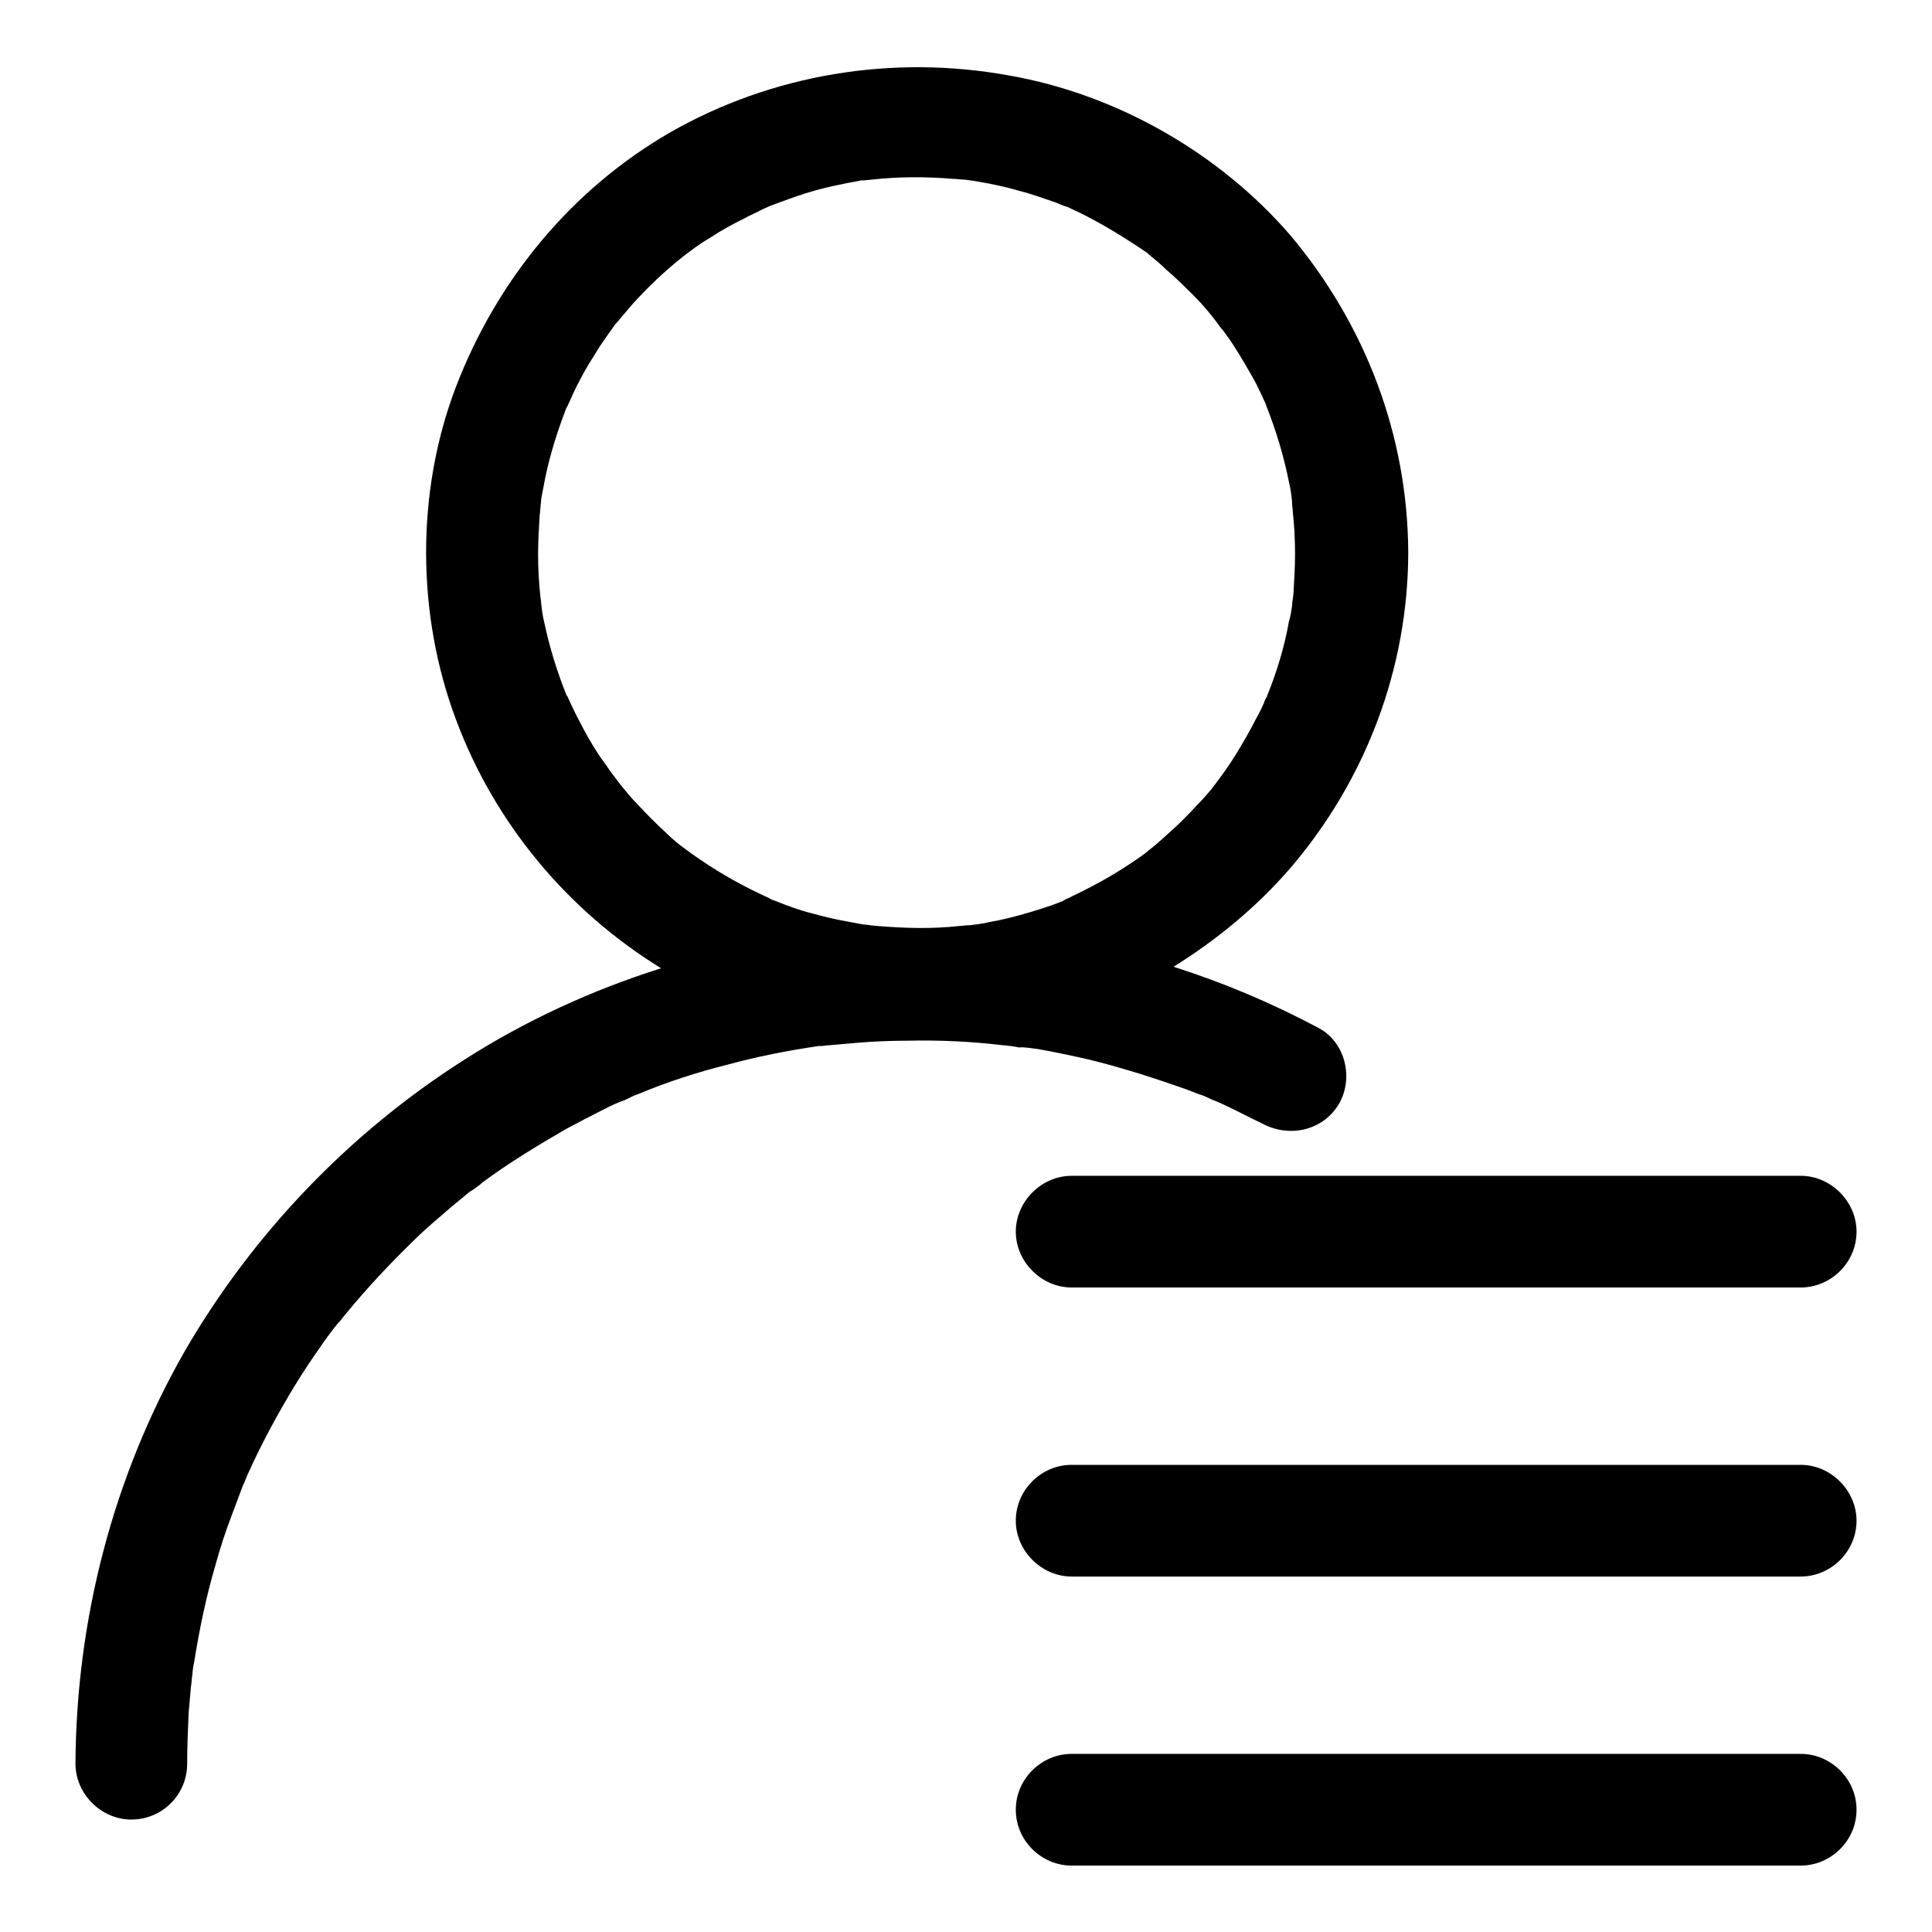 <?xml version="1.0" encoding="utf-8"?>
<!-- Svg Vector Icons : http://www.onlinewebfonts.com/icon -->
<!DOCTYPE svg PUBLIC "-//W3C//DTD SVG 1.1//EN" "http://www.w3.org/Graphics/SVG/1.1/DTD/svg11.dtd">
<svg version="1.1" xmlns="http://www.w3.org/2000/svg" xmlns:xlink="http://www.w3.org/1999/xlink" x="0px" y="0px" viewBox="0 0 256 256" enable-background="new 0 0 256 256" xml:space="preserve">
<g> <path fill="#000000" d="M137.5,139c2.3,0.4,4.6,0.9,6.8,1.4c4.1,1,8.2,2.3,12.2,3.7c0.9,0.3,1.8,0.7,2.7,1c0,0,0,0,0,0 c0.1,0,0.2,0.1,0.3,0.1c0.5,0.2,1,0.5,1.6,0.7c2.1,0.9,4.1,2,6.2,3c3.6,1.9,8,0.9,10.1-2.6c2-3.4,0.9-8.2-2.7-10.1 c-6.2-3.3-12.6-6-19.2-8.1c5.8-3.6,11.1-8,15.5-13.1c10-11.7,15.6-26.5,15.6-41.9c-0.1-15.5-5.7-30.1-15.6-41.9 C161.6,20.3,148,12.5,133.7,10c-15.4-2.8-31.4-0.2-45,7.6c-13.1,7.6-22.9,19.6-28.3,33.7c-5.3,13.9-5.2,30.1,0,44 c5.1,13.7,14.7,25.3,27.2,33c-9.2,2.9-18.1,7-26.2,12.2c-15.2,9.7-27.9,23-36.9,38.5C15,195.6,10.1,214.6,10,233.7 c0,4,3.4,7.4,7.4,7.4c4.1,0,7.4-3.3,7.4-7.4c0-2.3,0.1-4.5,0.2-6.8c0.1-1.1,0.2-2.3,0.3-3.4c0.1-0.6,0.1-1.1,0.2-1.7 c0-0.2,0.1-1.1,0.2-1.4c0.7-4.4,1.6-8.8,2.9-13.2c0.6-2.2,1.3-4.3,2.1-6.4c0.4-1.1,0.8-2.1,1.2-3.2c0.1-0.3,0.2-0.5,0.3-0.8 c0.1-0.1,0.5-1.2,0.6-1.4c1.8-4,3.9-7.9,6.2-11.7c1.1-1.8,2.3-3.6,3.5-5.3c0.6-0.9,1.2-1.7,1.9-2.6c0.2-0.2,0.3-0.4,0.5-0.6 c0,0.1,0.8-1,1-1.2c2.8-3.4,5.8-6.6,9-9.7c1.5-1.5,3.1-2.8,4.7-4.2c0.8-0.7,1.6-1.3,2.4-2c0.1-0.1,0.4-0.3,0.6-0.4 c0.4-0.3,0.9-0.6,1.3-1c3.5-2.6,7.3-4.9,11.1-7.1c1.7-0.9,3.4-1.8,5.2-2.7c0.8-0.4,1.6-0.8,2.5-1.1c0.5-0.2,1-0.5,1.5-0.7 c0.1,0,0.2-0.1,0.3-0.1c3.8-1.6,7.8-2.9,11.8-3.9c4-1.1,8.1-1.9,12.2-2.5c0.1,0,0.2,0,0.3,0c0.4,0,0.7-0.1,1.1-0.1 c1.1-0.1,2.3-0.2,3.4-0.3c2.3-0.2,4.6-0.3,6.9-0.3c4.3-0.1,8.5,0.1,12.7,0.6c0.3,0,1.9,0.2,2.1,0.3 C135.6,138.7,136.6,138.9,137.5,139L137.5,139z M141.2,119.2C142.4,118.6,141.6,119,141.2,119.2L141.2,119.2L141.2,119.2z  M71.7,66.9C71.6,67.6,71.6,67.3,71.7,66.9L71.7,66.9L71.7,66.9z M131,122.2c-0.8,0.2-1.7,0.3-2.5,0.4c-0.1,0-0.1,0-0.2,0 c-0.4,0-0.8,0.1-1.2,0.1c-3.6,0.4-7.2,0.3-10.8,0c-0.4,0-1.5-0.2-1.9-0.2c-0.5-0.1-1.1-0.2-1.6-0.3c-1.8-0.3-3.5-0.7-5.3-1.2 c-1.6-0.4-3.2-1-4.7-1.6c-0.3-0.1-0.6-0.2-0.9-0.4c-0.9-0.4-1.7-0.8-2.5-1.2c-3-1.5-5.9-3.3-8.6-5.3c-0.3-0.2-0.5-0.4-0.8-0.6 c-0.6-0.5-1.2-1-1.8-1.6c-1.3-1.2-2.5-2.4-3.7-3.7c-0.9-0.9-1.7-1.9-2.5-2.9c0,0-0.9-1.2-1.2-1.6c-0.5-0.8-1.1-1.5-1.6-2.3 c-0.9-1.4-1.7-2.8-2.4-4.2c-0.4-0.7-0.7-1.4-1.1-2.2c-0.2-0.4-0.3-0.7-0.5-1.1c0,0,0-0.1-0.1-0.1c-1.3-3.2-2.3-6.5-3-9.8 c-0.2-0.8-0.3-1.6-0.4-2.5c0,0,0-0.1,0-0.1c0-0.3-0.1-0.5-0.1-0.8c-0.2-1.8-0.3-3.7-0.3-5.5c0-1.7,0.1-3.4,0.2-5.1 c0.1-0.7,0.1-1.4,0.2-2c0-0.1,0-0.1,0-0.2c0.1-0.6,0.2-1.1,0.3-1.6c0.6-3.4,1.6-6.7,2.8-9.9c0.1-0.3,0.2-0.6,0.4-0.9 c0.3-0.7,0.7-1.5,1-2.2c0.8-1.6,1.6-3.1,2.6-4.6c0.8-1.4,1.8-2.7,2.7-4c0-0.1,0.1-0.1,0.2-0.2c0.1-0.2,0.3-0.3,0.4-0.5 c0.6-0.7,1.2-1.4,1.8-2.1c2-2.2,4.2-4.3,6.6-6.2c0.1-0.1,1.2-0.9,1.6-1.2c0.7-0.5,1.3-0.9,2-1.3c1.5-1,3-1.8,4.6-2.6 c0.7-0.4,1.5-0.7,2.2-1.1c0.4-0.2,0.7-0.3,1.1-0.5c1.6-0.6,3.2-1.2,4.8-1.7c1.6-0.5,3.2-0.9,4.8-1.2c0.8-0.2,1.7-0.3,2.5-0.5 c0.1,0,0.2,0,0.3,0c0.3,0,0.9-0.1,1.1-0.1c3.6-0.4,7.2-0.4,10.8-0.1c0.5,0,1,0.1,1.5,0.1c0,0,1.6,0.2,2,0.3 c1.8,0.3,3.6,0.7,5.3,1.2c1.6,0.4,3.2,1,4.7,1.5c0.3,0.1,1.1,0.5,1.6,0.6c0.6,0.3,1.3,0.6,1.9,0.9c3,1.5,5.9,3.3,8.7,5.2 c0.1,0,0.1,0.1,0.2,0.2c0.2,0.1,0.3,0.3,0.5,0.4c0.6,0.5,1.2,1,1.8,1.6c1.3,1.1,2.6,2.4,3.8,3.6c1.1,1.1,2.1,2.3,3,3.5 c0.2,0.3,0.4,0.6,0.7,0.9c0.6,0.8,1.1,1.5,1.6,2.3c0.9,1.4,1.7,2.8,2.5,4.2c0.4,0.7,0.7,1.4,1.1,2.2c0.2,0.4,0.3,0.7,0.5,1.1 c0,0.1,0.1,0.2,0.1,0.3c1.3,3.3,2.3,6.6,3,10.1c0.2,0.8,0.3,1.6,0.4,2.5c0,0.1,0,0.1,0,0.2c0,0.4,0.1,0.8,0.1,1.2 c0.2,1.8,0.3,3.7,0.3,5.6c0,1.7-0.1,3.4-0.2,5.1c0,0.3-0.2,1.4-0.2,1.8c-0.1,0.7-0.2,1.4-0.4,2c-0.6,3.4-1.6,6.7-2.9,9.9 c0,0.1-0.1,0.2-0.2,0.4c-0.1,0.2-0.2,0.4-0.2,0.5c-0.3,0.7-0.7,1.5-1.1,2.2c-0.8,1.6-1.7,3.1-2.6,4.6c-0.8,1.3-1.7,2.6-2.7,3.9 c-0.2,0.3-0.4,0.5-0.6,0.8c-0.6,0.7-1.2,1.4-1.9,2.1c-1.1,1.2-2.2,2.3-3.4,3.4c-0.6,0.5-1.2,1.1-1.8,1.6c-0.3,0.3-1.5,1.2-1.7,1.4 c-2.5,1.8-5.1,3.4-7.9,4.8c-0.7,0.4-1.5,0.7-2.2,1.1c-0.3,0.1-0.5,0.2-0.8,0.4c0,0,0,0,0,0c-1.7,0.7-3.4,1.2-5.1,1.7 C134.3,121.5,132.7,121.9,131,122.2L131,122.2z M134.6,163.2c0,4,3.4,7.4,7.4,7.4h96.6c4,0,7.4-3.3,7.4-7.4c0-4-3.4-7.4-7.4-7.4 H142C138,155.8,134.6,159.2,134.6,163.2L134.6,163.2z M238.6,194.1H142c-4,0-7.4,3.3-7.4,7.4c0,4,3.4,7.4,7.4,7.4h96.6 c4,0,7.4-3.3,7.4-7.4C246,197.5,242.6,194.1,238.6,194.1L238.6,194.1z M238.6,232.4H142c-4,0-7.4,3.3-7.4,7.4s3.4,7.4,7.4,7.4h96.6 c4,0,7.4-3.3,7.4-7.4S242.6,232.4,238.6,232.4L238.6,232.4z"/></g>
</svg>